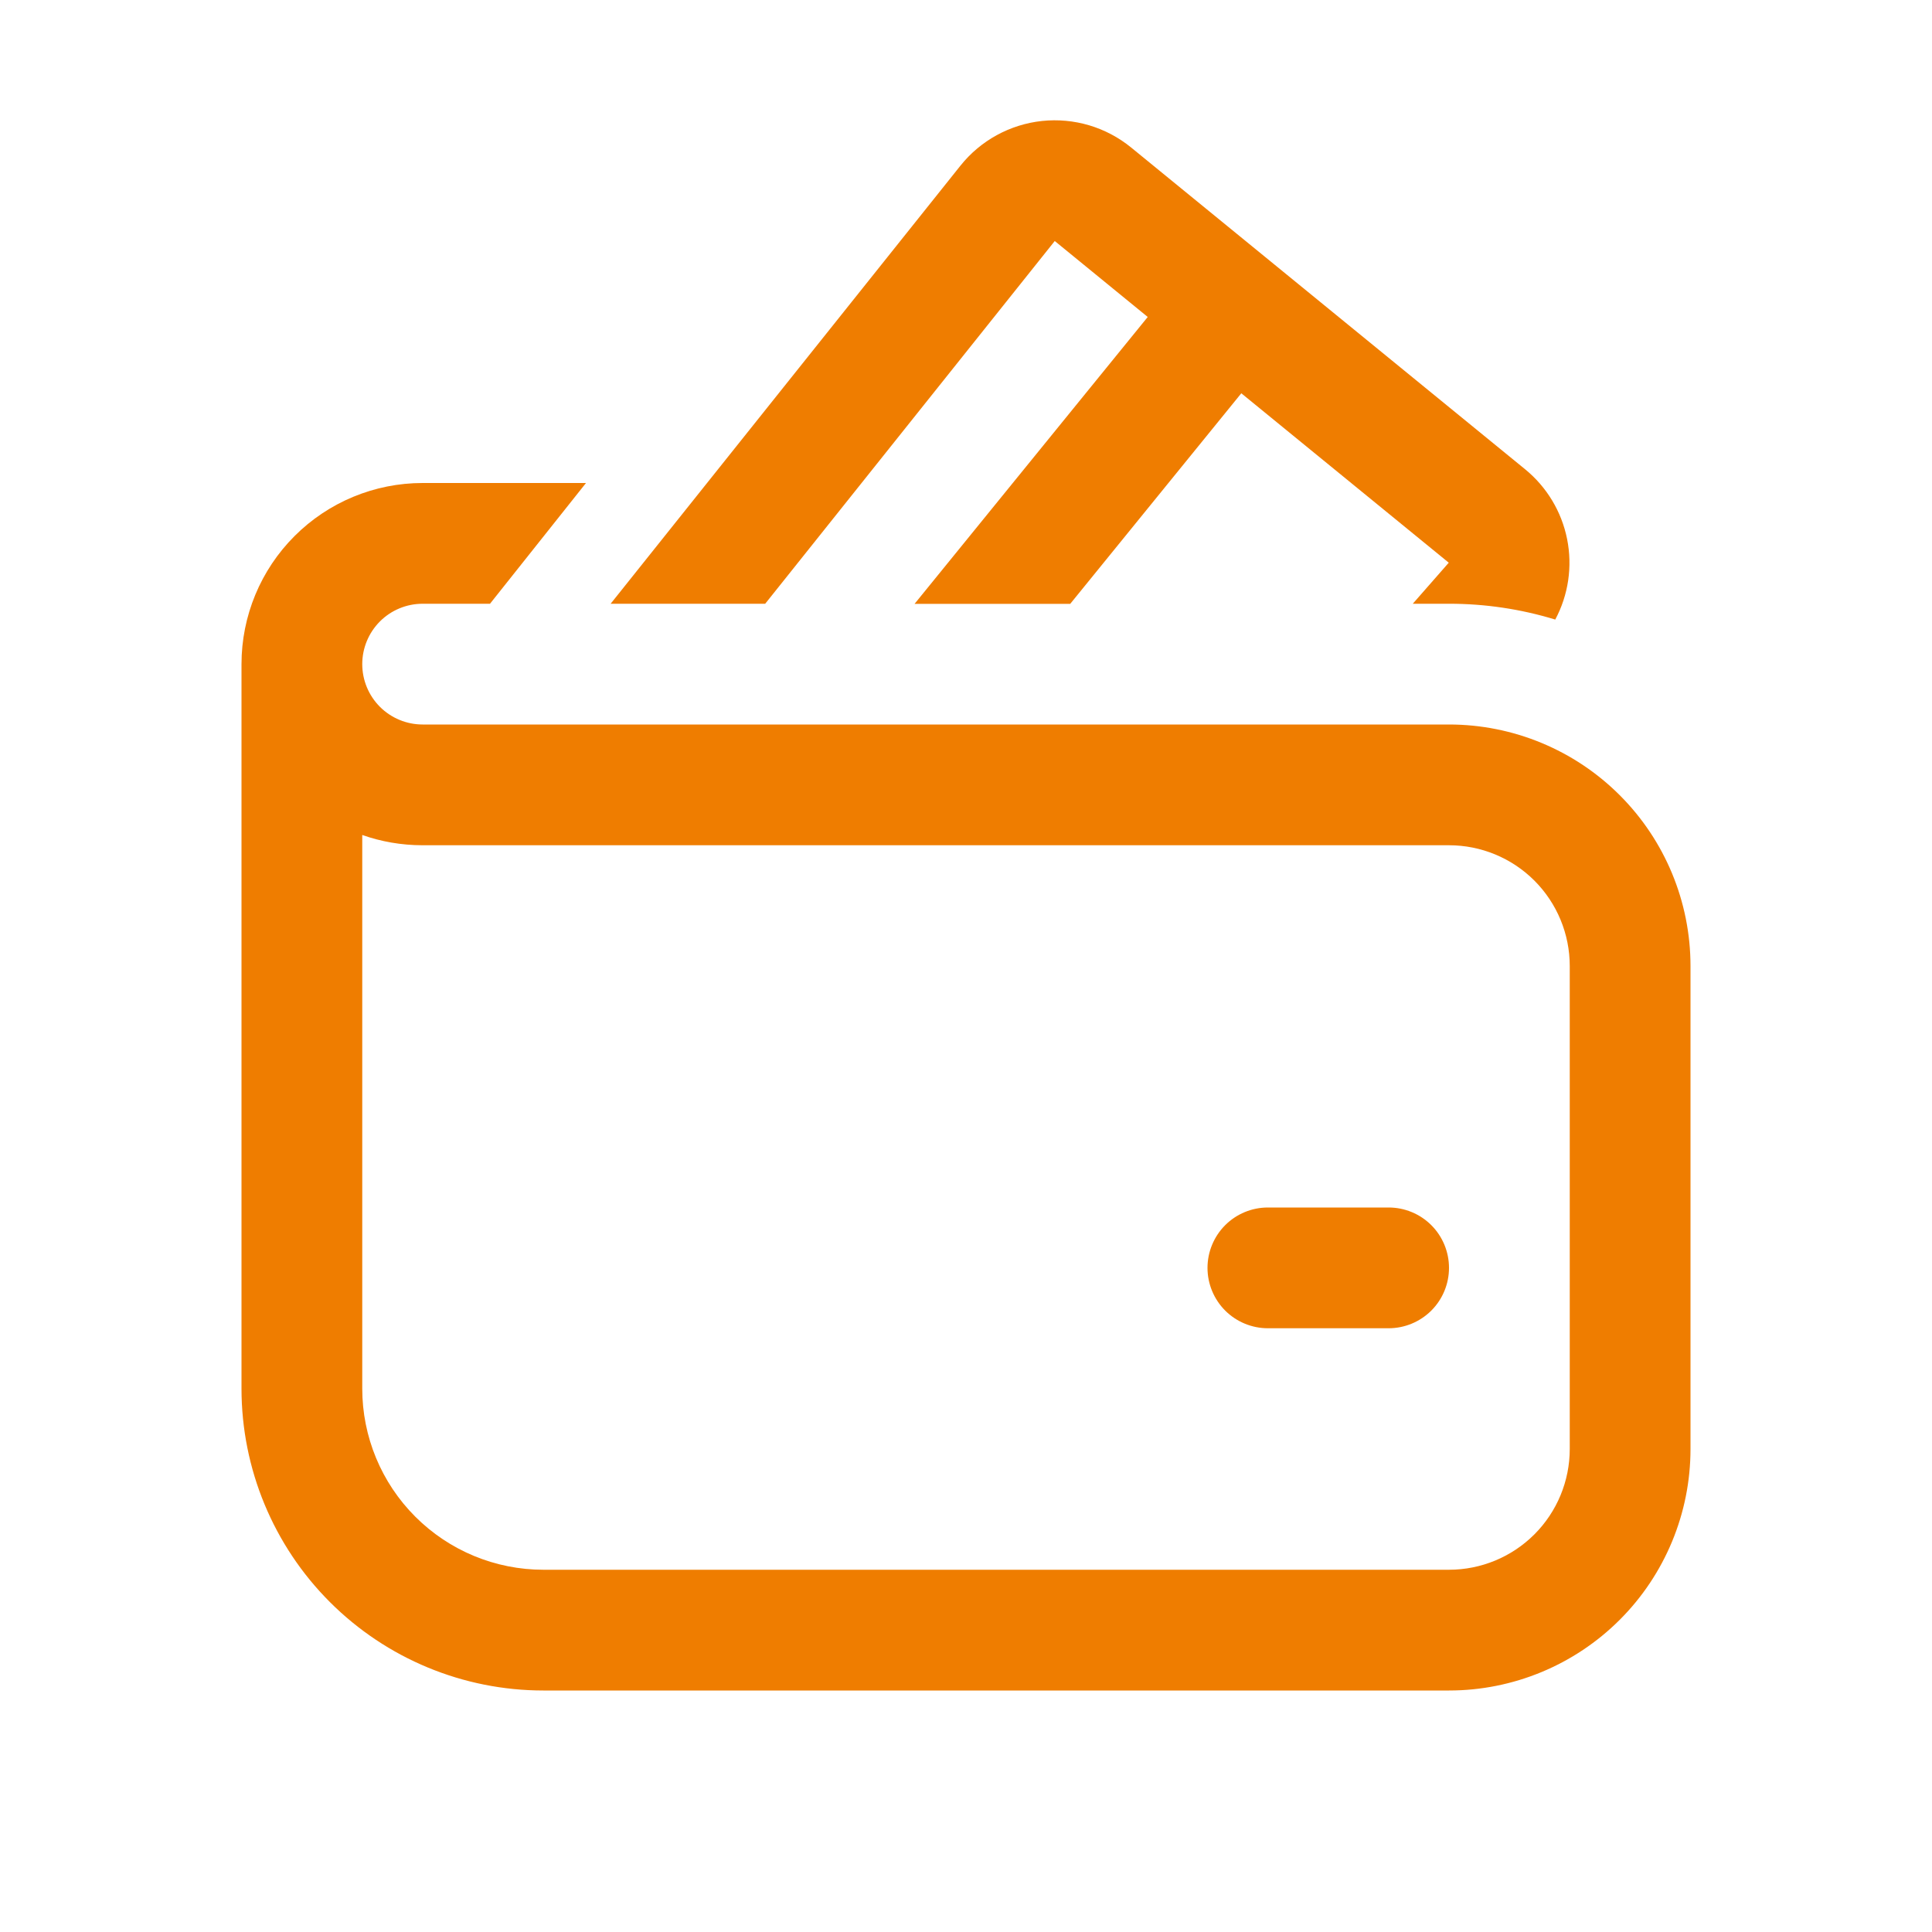 <svg width="80" height="80" viewBox="0 0 80 80" fill="none" xmlns="http://www.w3.org/2000/svg">
<path d="M39.77 6.86C40.183 6.343 40.694 5.914 41.274 5.596C41.854 5.279 42.491 5.079 43.148 5.009C43.806 4.94 44.471 5.001 45.105 5.19C45.738 5.379 46.328 5.692 46.84 6.11L63.15 19.43C64.047 20.162 64.662 21.183 64.89 22.319C65.118 23.454 64.945 24.633 64.4 25.655C62.974 25.219 61.491 24.998 60 25H58.5L59.99 23.3L51.4 16.285L44.315 25.005H37.87L47.525 13.125L43.675 9.98L31.685 25H25.285L39.77 6.86ZM52.5 50C51.837 50 51.201 50.263 50.732 50.732C50.264 51.201 50 51.837 50 52.5C50 53.163 50.264 53.799 50.732 54.268C51.201 54.736 51.837 55 52.5 55H57.5C58.163 55 58.799 54.736 59.268 54.268C59.737 53.799 60 53.163 60 52.5C60 51.837 59.737 51.201 59.268 50.732C58.799 50.263 58.163 50 57.5 50H52.5ZM15 27.5C15 26.837 15.264 26.201 15.732 25.732C16.201 25.263 16.837 25 17.5 25H20.29L24.265 20H17.5C15.511 20 13.603 20.79 12.197 22.197C10.79 23.603 10 25.511 10 27.5V57.5C10 60.815 11.317 63.995 13.661 66.339C16.005 68.683 19.185 70 22.5 70H60C62.652 70 65.196 68.946 67.071 67.071C68.947 65.196 70 62.652 70 60V40C70 37.348 68.947 34.804 67.071 32.929C65.196 31.053 62.652 30 60 30H17.5C16.837 30 16.201 29.736 15.732 29.268C15.264 28.799 15 28.163 15 27.5ZM15 57.5V34.575C15.78 34.85 16.625 35 17.5 35H60C61.326 35 62.598 35.527 63.536 36.464C64.473 37.402 65 38.674 65 40V60C65 61.326 64.473 62.598 63.536 63.535C62.598 64.473 61.326 65 60 65H22.5C20.511 65 18.603 64.21 17.197 62.803C15.79 61.397 15 59.489 15 57.5Z" fill="#EF7D00"/>
</svg>
